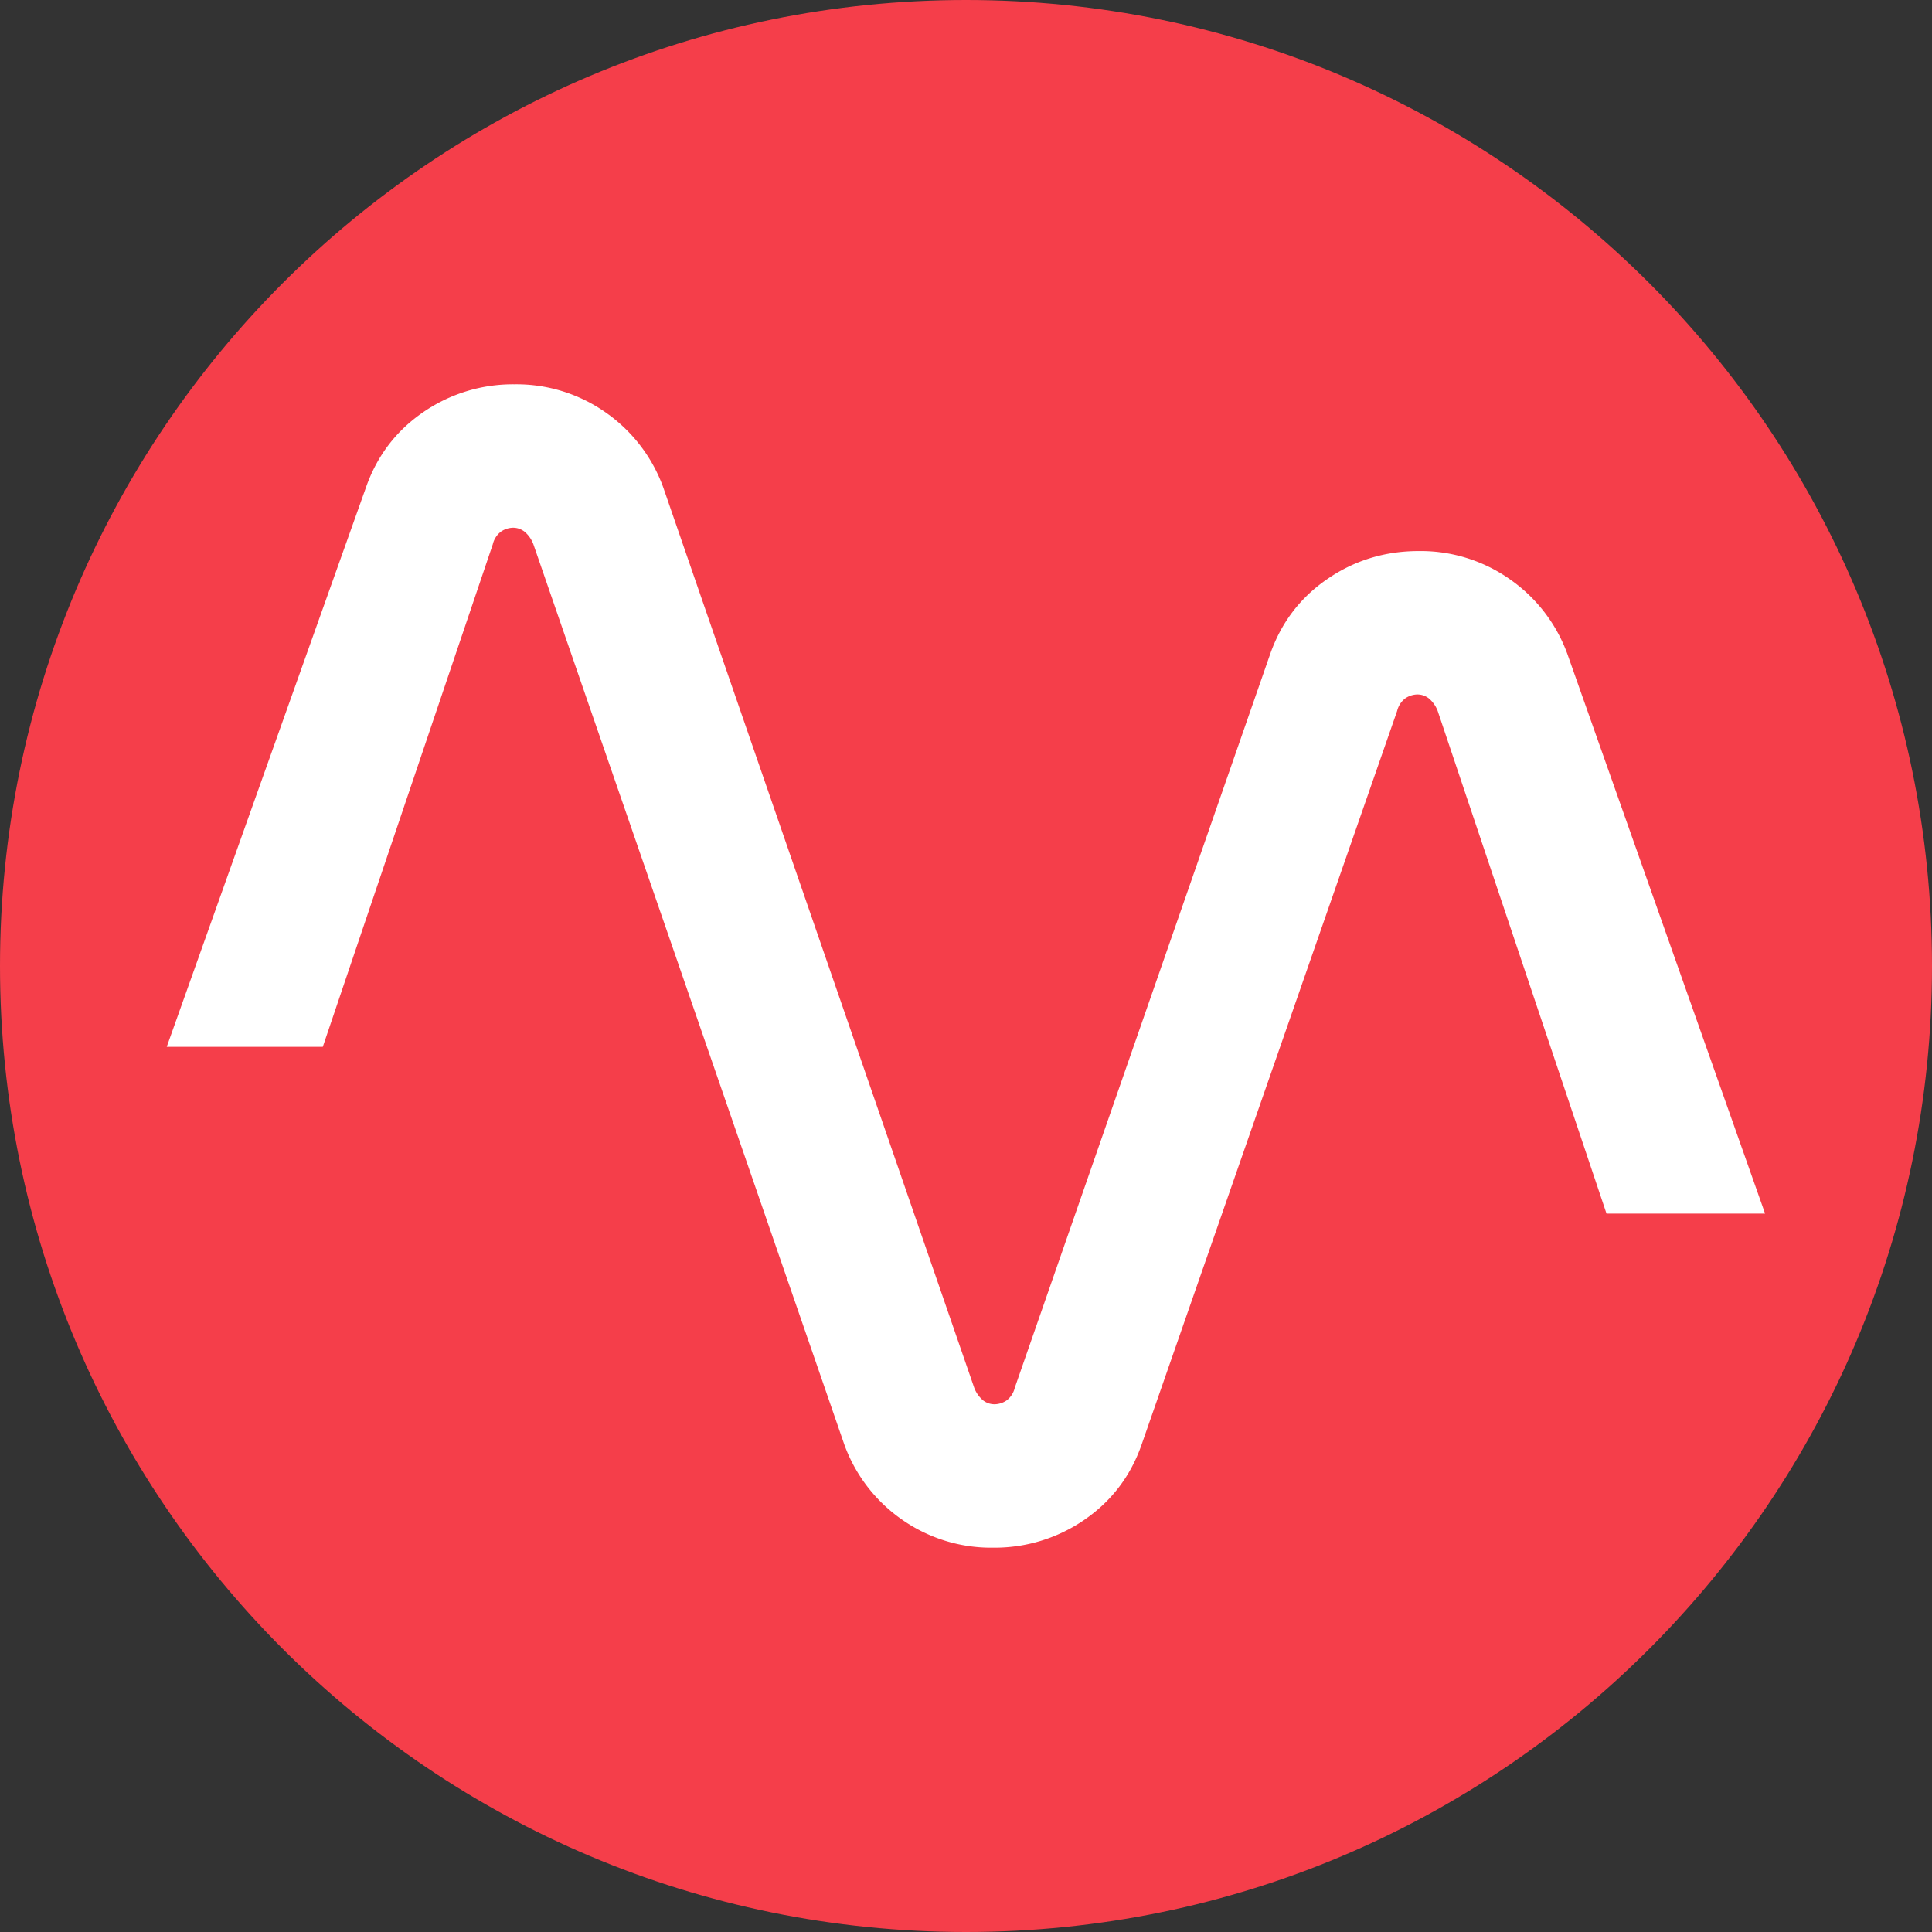 <svg xmlns="http://www.w3.org/2000/svg" width="40" height="40"><rect width="100%" height="100%" fill="#333333" stroke="none"/><g fill="none" fill-rule="evenodd"><path fill="#F53E4A" d="M20 0c11.046 0 20 8.954 20 20s-8.954 20-20 20S0 31.046 0 20 8.954 0 20 0"/><path fill="#FFF" d="M28.926 14.72a.463.463 0 0 1 .17-.262.453.453 0 0 1 .248-.08c.09 0 .167.028.237.08a.637.637 0 0 1 .185.262l3.495 10.406h3.283L32.45 13.538a3.227 3.227 0 0 0-1.197-1.55 3.205 3.205 0 0 0-1.88-.579c-.7 0-1.332.194-1.892.579-.56.384-.954.901-1.182 1.55L21.01 28.732a.46.46 0 0 1-.169.262.453.453 0 0 1-.249.08.385.385 0 0 1-.237-.08.63.63 0 0 1-.185-.262l-6.44-18.646a3.234 3.234 0 0 0-1.197-1.551 3.211 3.211 0 0 0-1.88-.578 3.27 3.27 0 0 0-1.892.578c-.56.385-.954.902-1.182 1.551L3.452 21.674h3.231l3.52-10.406a.46.46 0 0 1 .17-.262.453.453 0 0 1 .248-.08c.09 0 .167.028.237.08a.63.63 0 0 1 .185.262l6.44 18.646a3.234 3.234 0 0 0 1.197 1.551 3.211 3.211 0 0 0 1.88.578 3.27 3.27 0 0 0 1.892-.578c.56-.385.954-.902 1.182-1.551l5.292-15.194Z"/></g></svg>